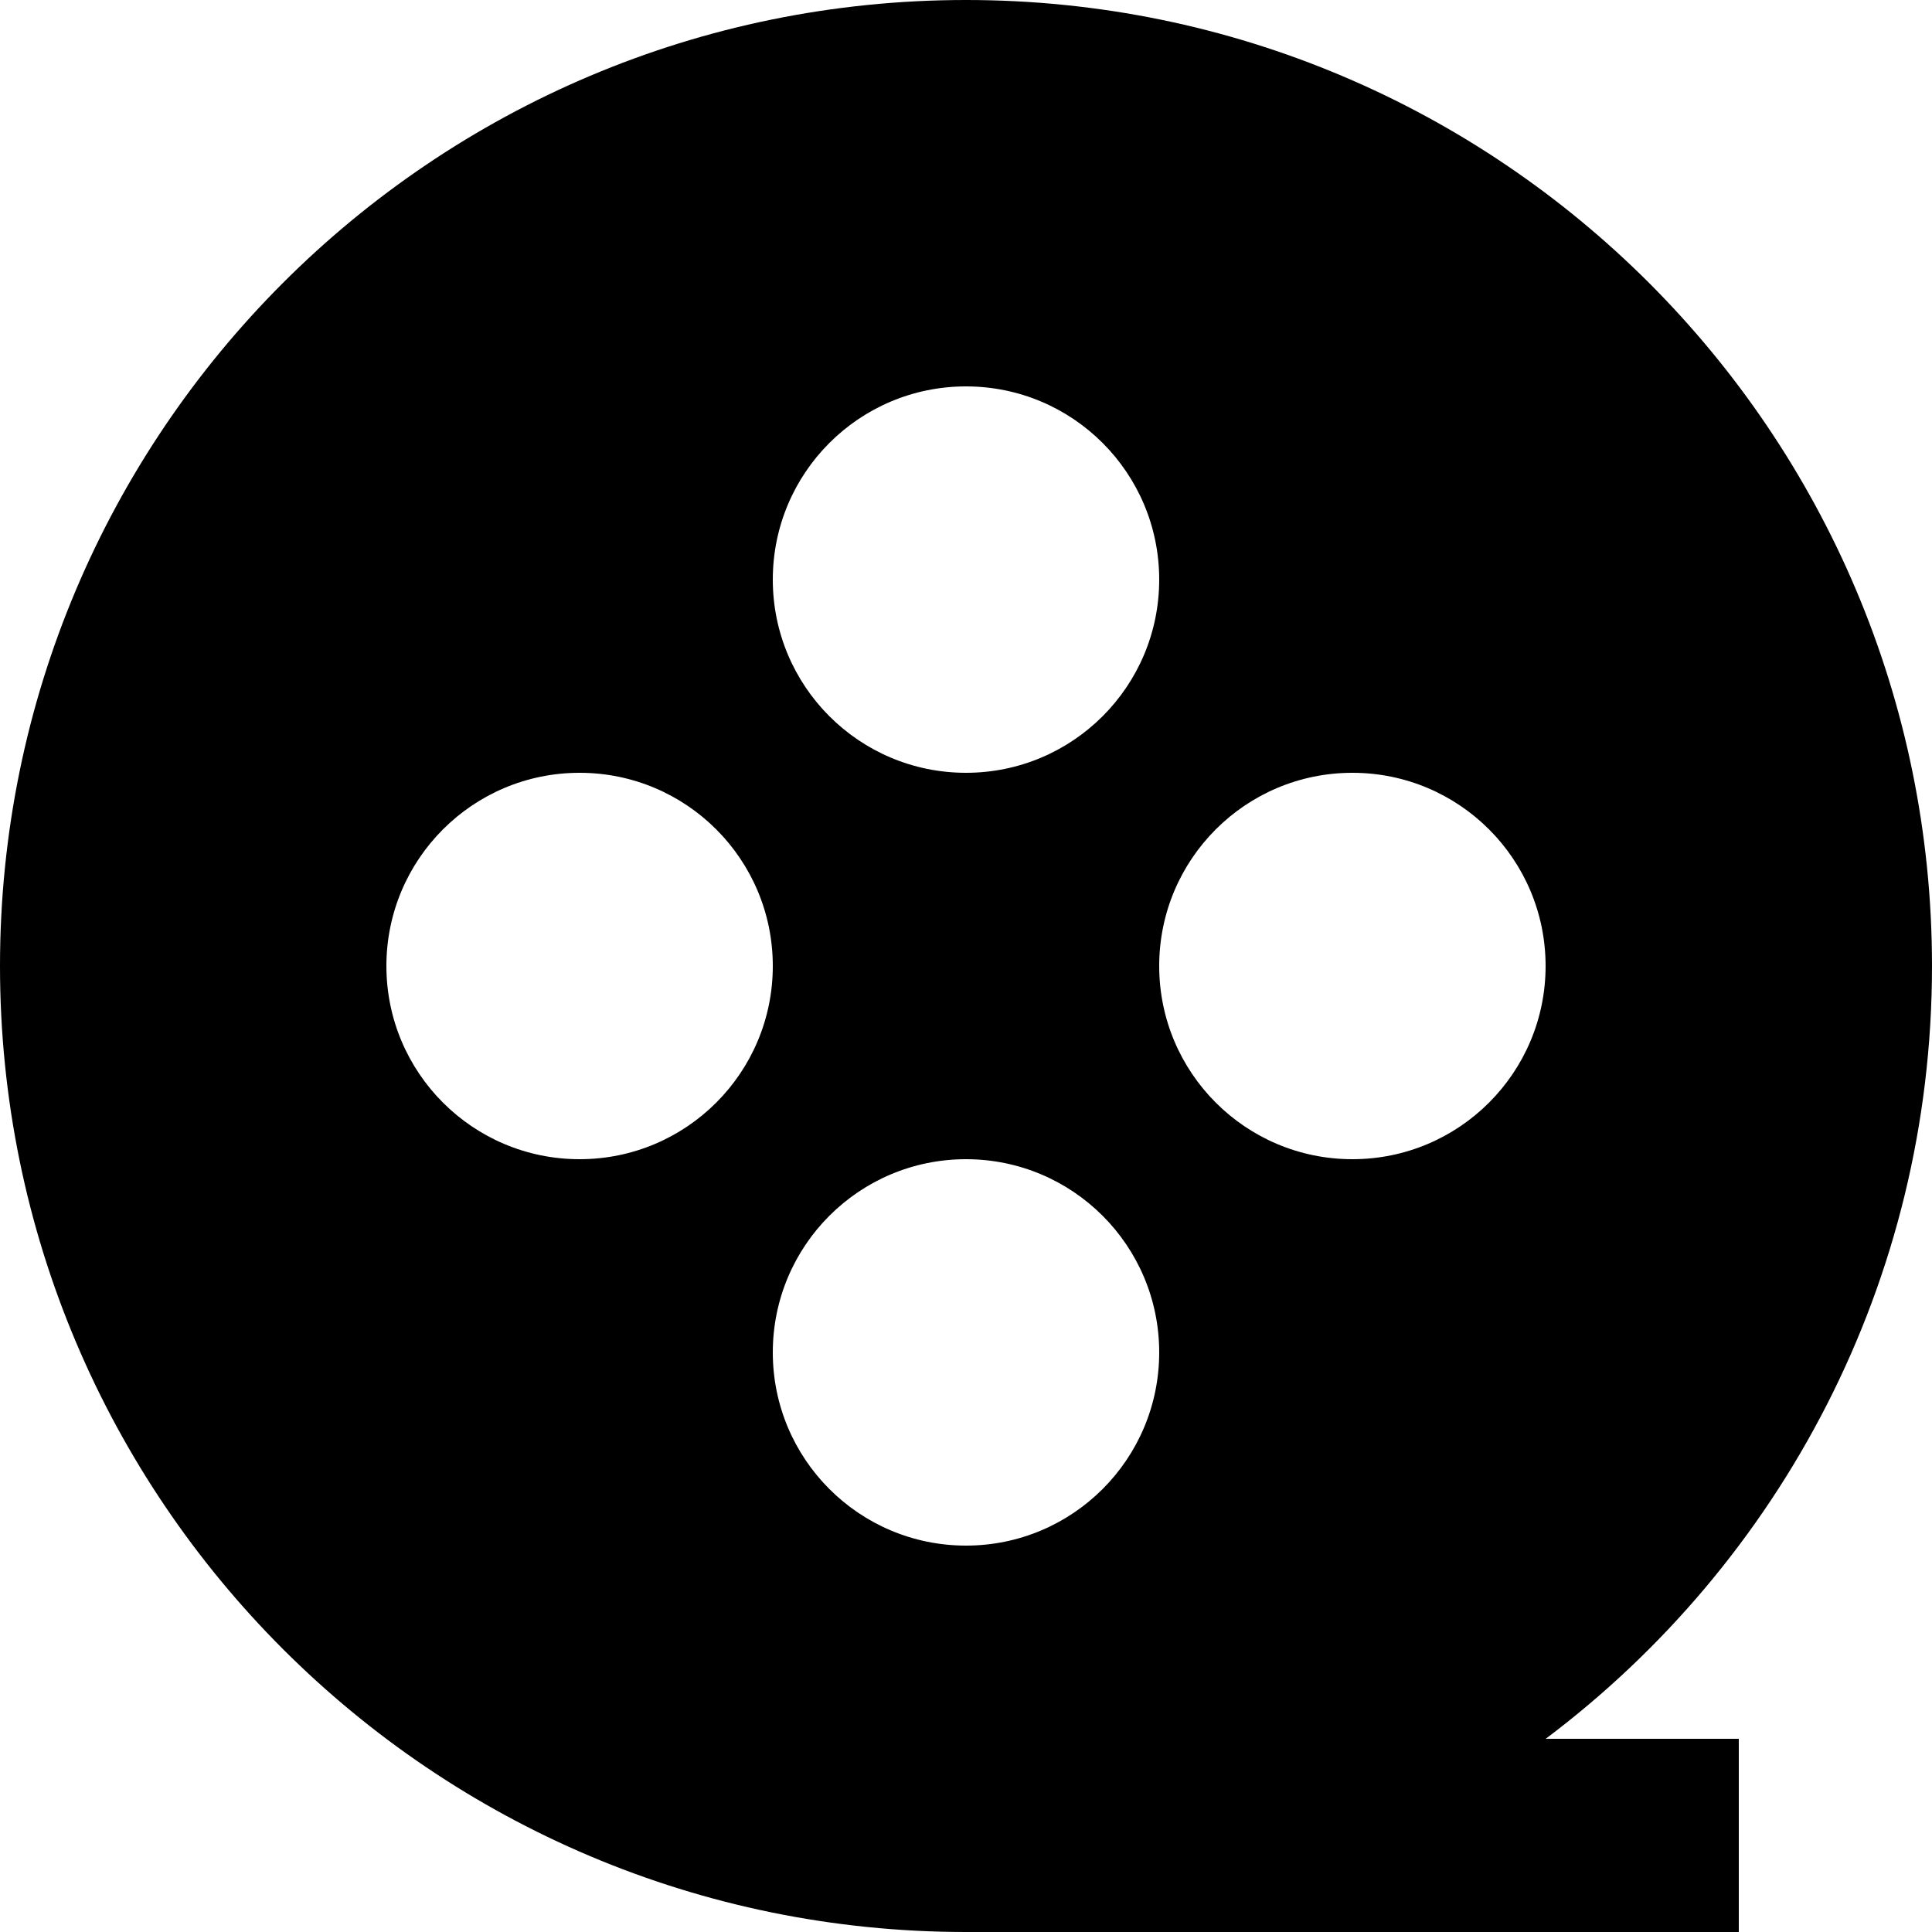 <?xml version="1.0" encoding="UTF-8"?> <svg xmlns="http://www.w3.org/2000/svg" width="20" height="20" viewBox="0 0 20 20" fill="none"><path d="M16.001 18H18V20H10C4.477 20 0 15.523 0 10C0 4.477 4.477 0 10 0C15.523 0 20 4.477 20 10C20 13.271 18.429 16.175 16.001 18ZM10 8C11.105 8 12 7.105 12 6C12 4.895 11.105 4 10 4C8.895 4 8 4.895 8 6C8 7.105 8.895 8 10 8ZM6 12C7.105 12 8 11.105 8 10C8 8.895 7.105 8 6 8C4.895 8 4 8.895 4 10C4 11.105 4.895 12 6 12ZM14 12C15.105 12 16 11.105 16 10C16 8.895 15.105 8 14 8C12.895 8 12 8.895 12 10C12 11.105 12.895 12 14 12ZM10 16C11.105 16 12 15.105 12 14C12 12.895 11.105 12 10 12C8.895 12 8 12.895 8 14C8 15.105 8.895 16 10 16Z" fill="black"></path></svg> 